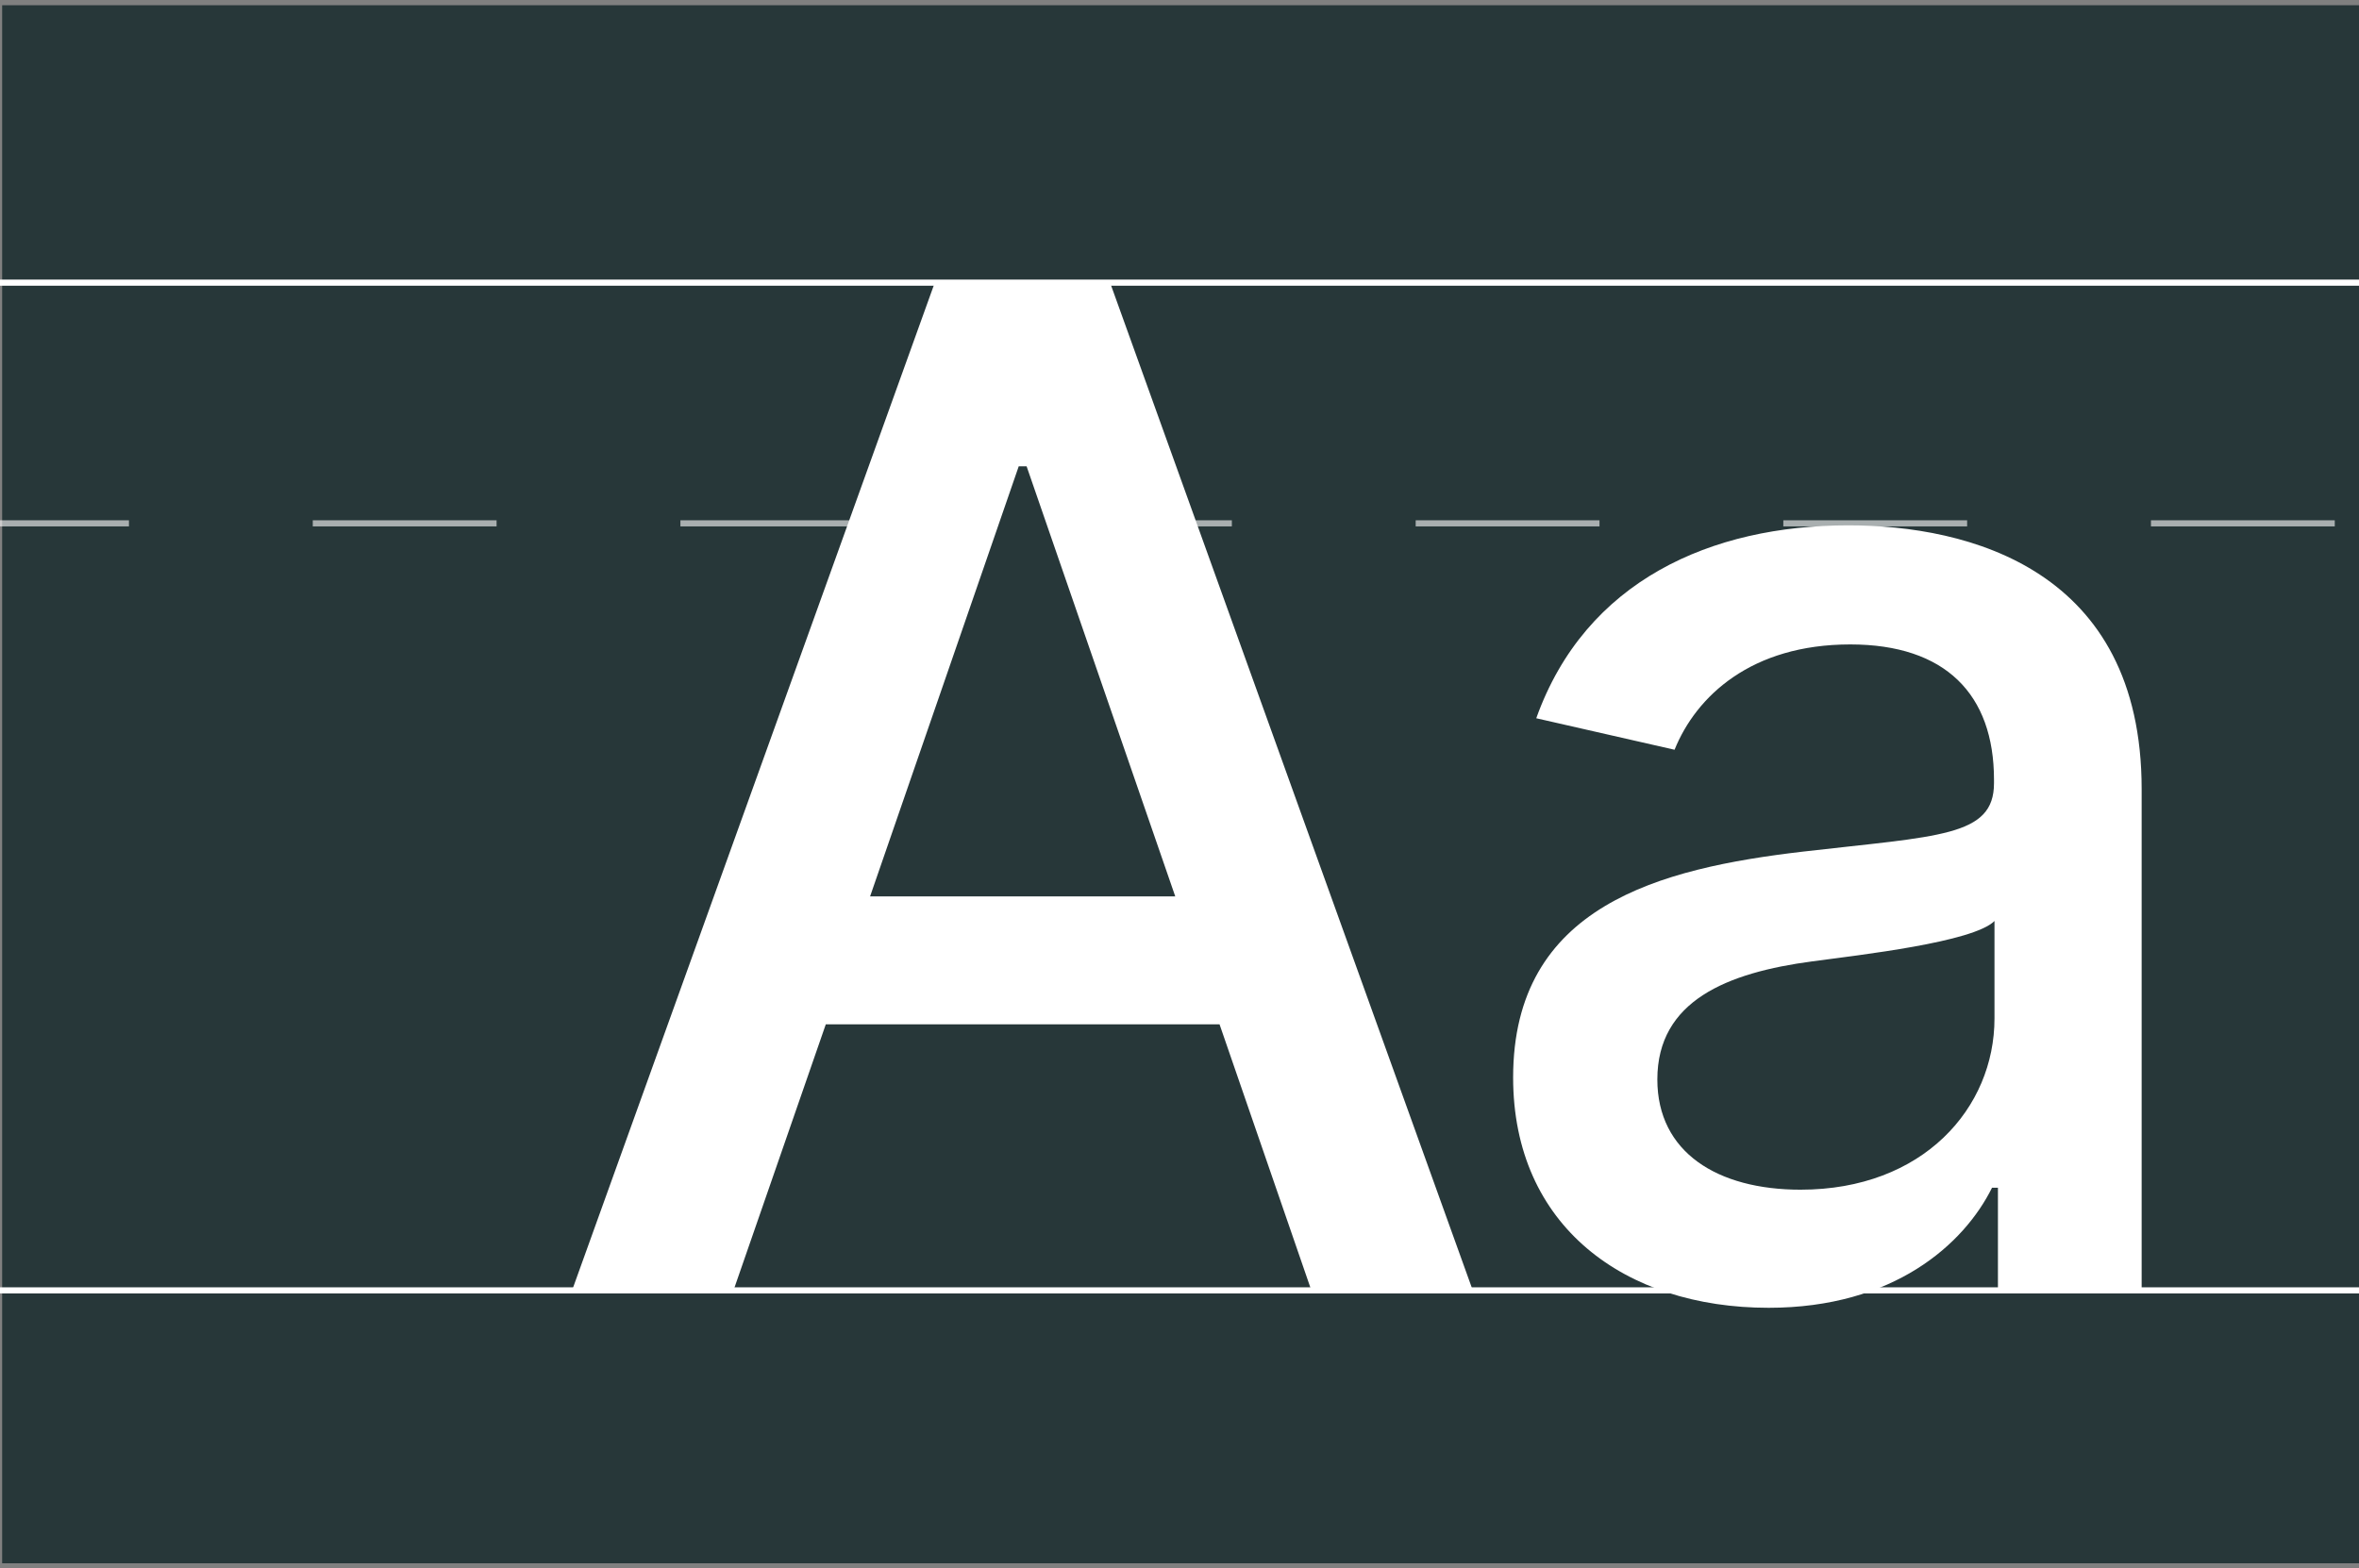 <?xml version="1.0" encoding="UTF-8"?> <svg xmlns="http://www.w3.org/2000/svg" width="385" height="256" fill="none"><rect width="100%" height="100%" fill="#808080" stroke="none"/><path fill="#273739" d="M0.349 0.856H385.001V255.177H0.349z"></path><path d="M119.672 210.743l15.101-43.538h64.263l15.021 43.538h26.347L181.203 46.232h-28.677L93.324 210.743h26.348zm22.331-64.423l24.259-70.206h1.285l24.259 70.206h-49.803zm146.637 67.154c20.403 0 31.89-10.362 36.469-19.6h.964v16.869h23.455v-81.934c0-35.907-28.275-43.056-47.875-43.056-22.331 0-42.895 8.997-50.928 31.489l22.572 5.141c3.535-8.756 12.531-17.191 28.677-17.191 15.504 0 23.456 8.114 23.456 22.091v.562c0 8.756-8.997 8.595-31.167 11.165-23.375 2.732-47.313 8.836-47.313 36.871 0 24.259 18.234 37.593 41.69 37.593zm5.221-19.278c-13.575 0-23.375-6.105-23.375-17.994 0-12.852 11.406-17.431 25.303-19.278 7.792-1.045 26.267-3.133 29.721-6.587v15.905c0 14.619-11.647 27.954-31.649 27.954z" fill="#fff"></path><path d="M-8.954 46.138h405.658" stroke="#fff"></path><path d="M-8.954 85.428h405.658" stroke="#fff" stroke-opacity=".6" stroke-dasharray="30 30"></path><path d="M-8.954 210.631h405.658" stroke="#fff"></path></svg> 